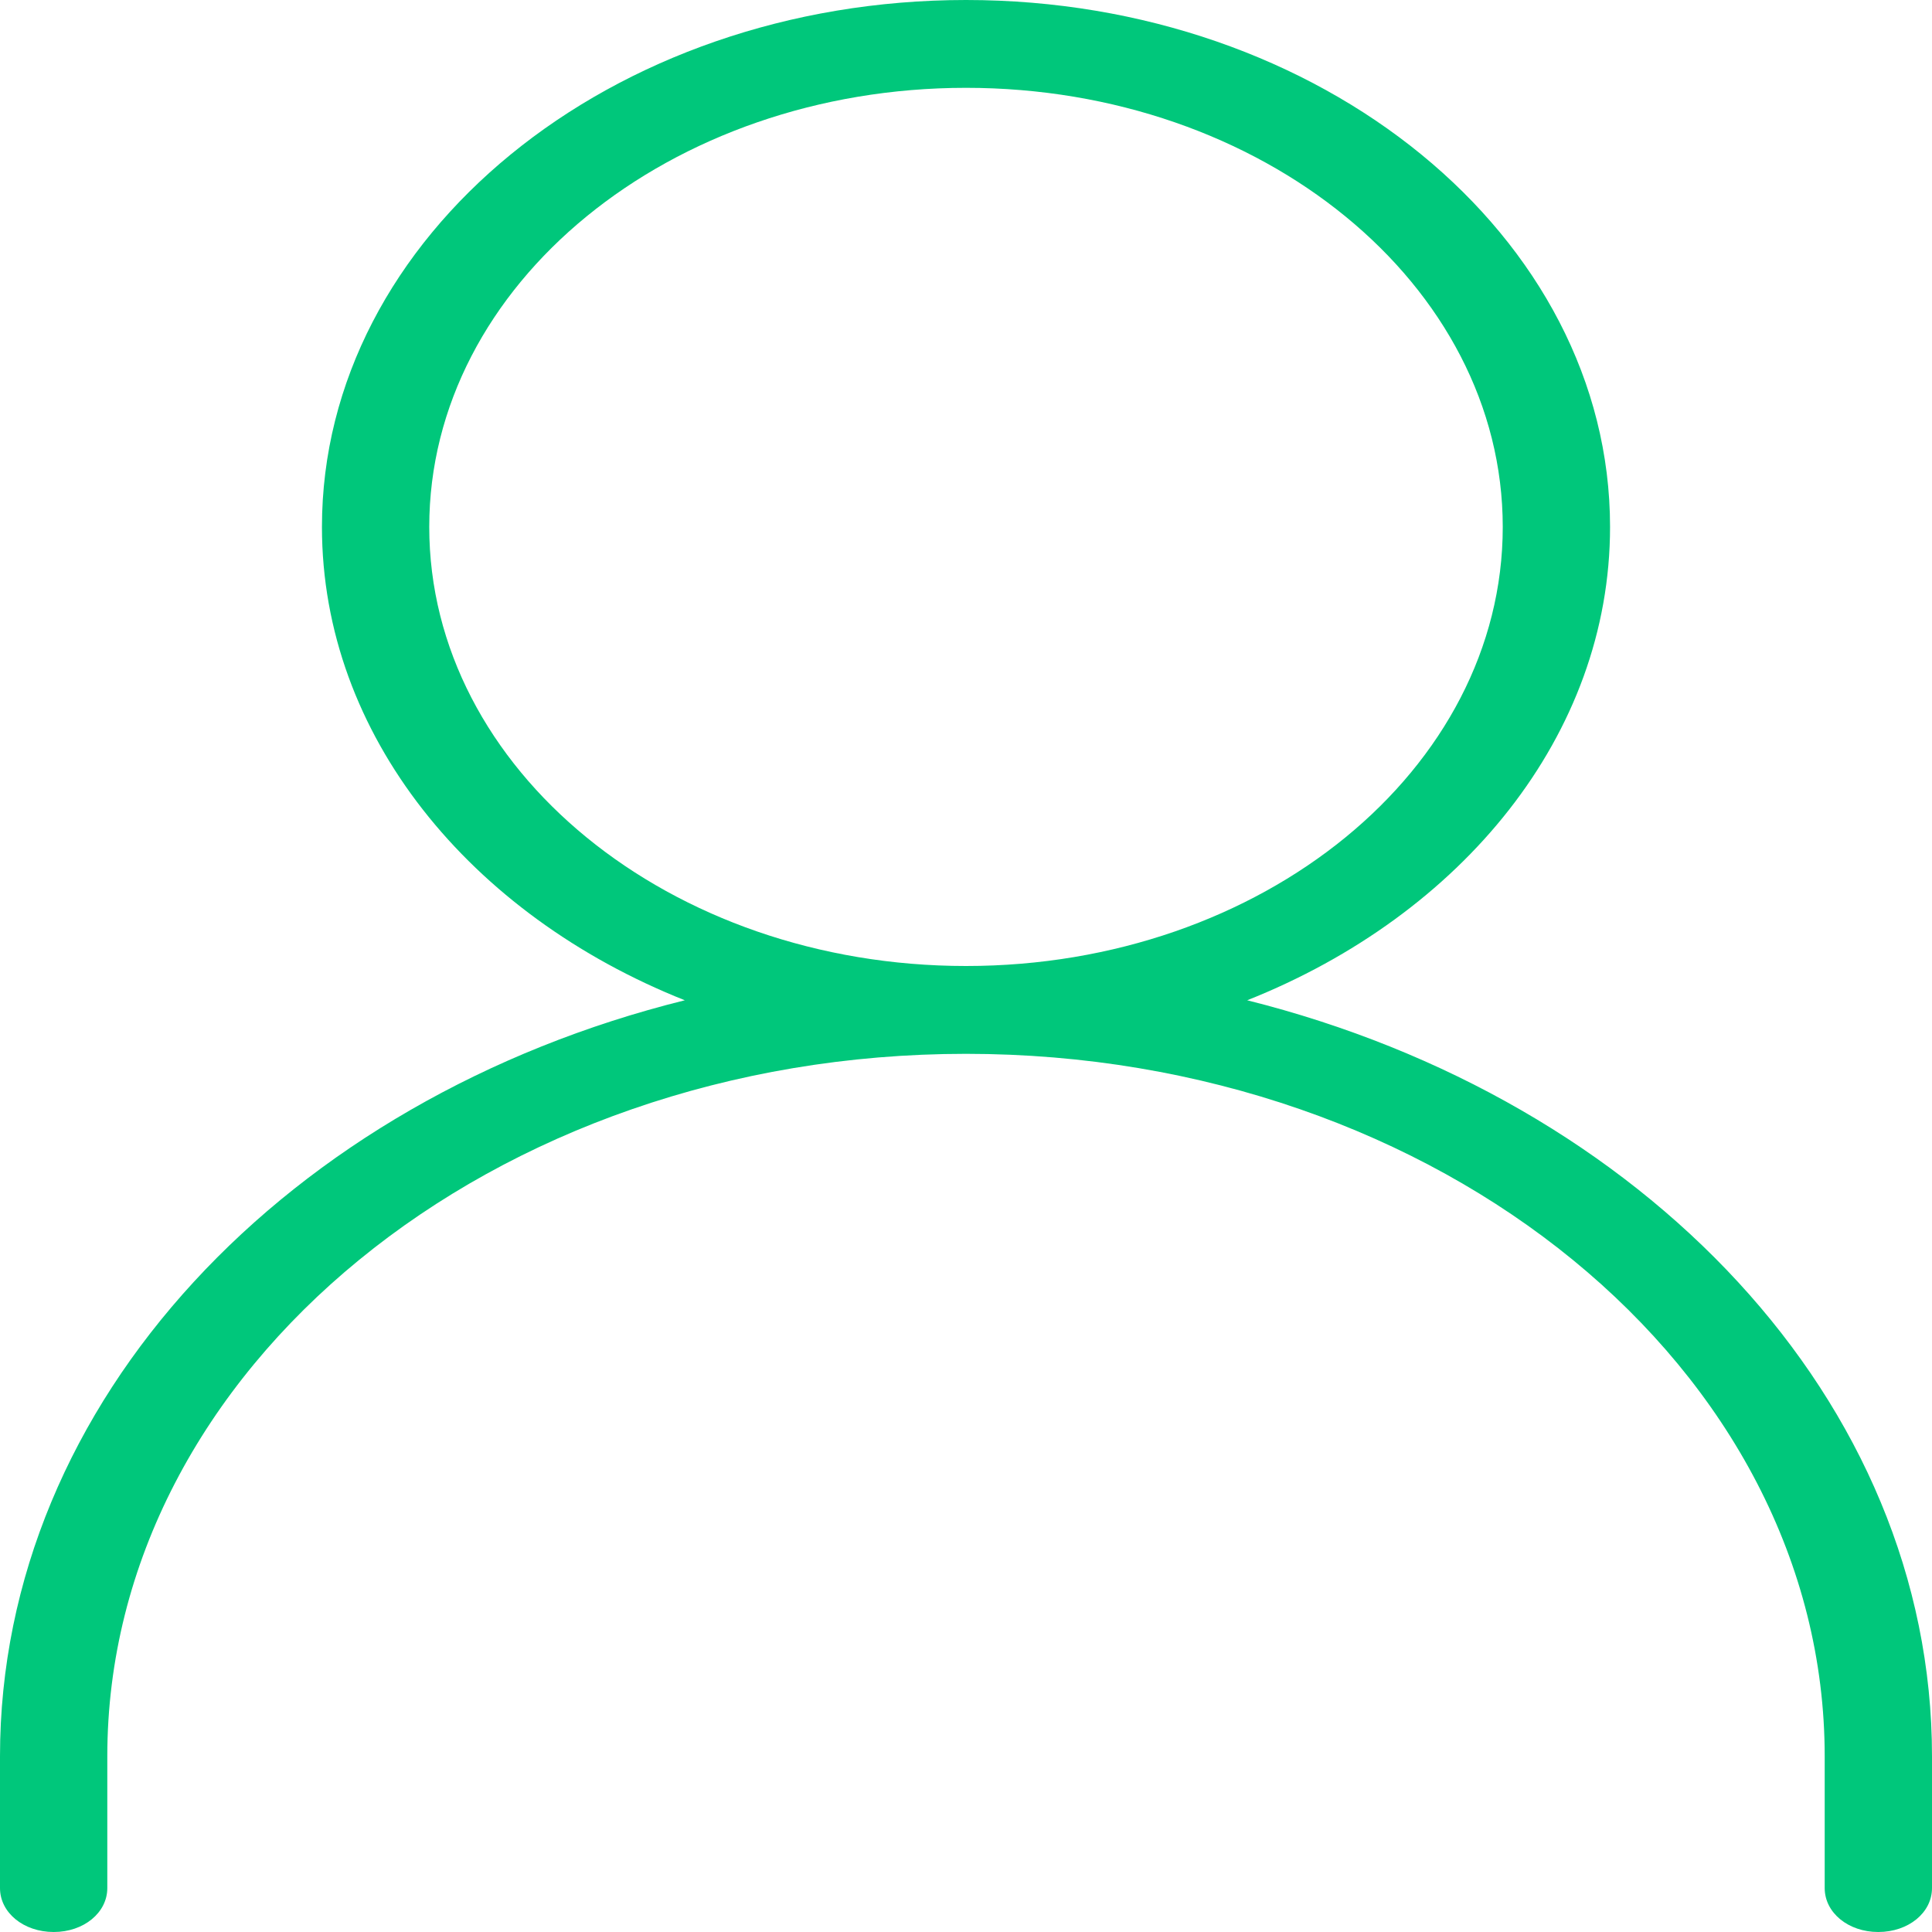 <?xml version="1.0" encoding="UTF-8"?>
<svg xmlns="http://www.w3.org/2000/svg" xmlns:xlink="http://www.w3.org/1999/xlink" width="50px" height="50px" viewBox="0 0 50 50" version="1.1">
<g id="surface1">
<path style=" stroke:none;fill-rule:nonzero;fill:rgb(0%,78.039%,48.235%);fill-opacity:1;" d="M 32.277 25.887 C 37.832 23.68 41.668 19.023 41.668 13.637 C 41.668 6.113 34.195 0 25 0 C 15.805 0 8.332 6.113 8.332 13.637 C 8.332 19.023 12.168 23.68 17.723 25.887 C 7.473 28.43 0 36.25 0 45.453 L 0 48.863 C 0 49.5 0.609 50 1.391 50 C 2.168 50 2.777 49.5 2.777 48.863 L 2.777 45.453 C 2.777 35.434 12.75 27.273 25 27.273 C 37.25 27.273 47.223 35.434 47.223 45.453 L 47.223 48.863 C 47.223 49.5 47.832 50 48.609 50 C 49.391 50 50 49.5 50 48.863 L 50 45.453 C 50 36.25 42.527 28.453 32.277 25.887 Z M 11.109 13.637 C 11.109 7.363 17.332 2.273 25 2.273 C 32.668 2.273 38.891 7.363 38.891 13.637 C 38.891 19.91 32.668 25 25 25 C 17.332 25 11.109 19.91 11.109 13.637 Z M 11.109 13.637 "/>
</g>
</svg>
